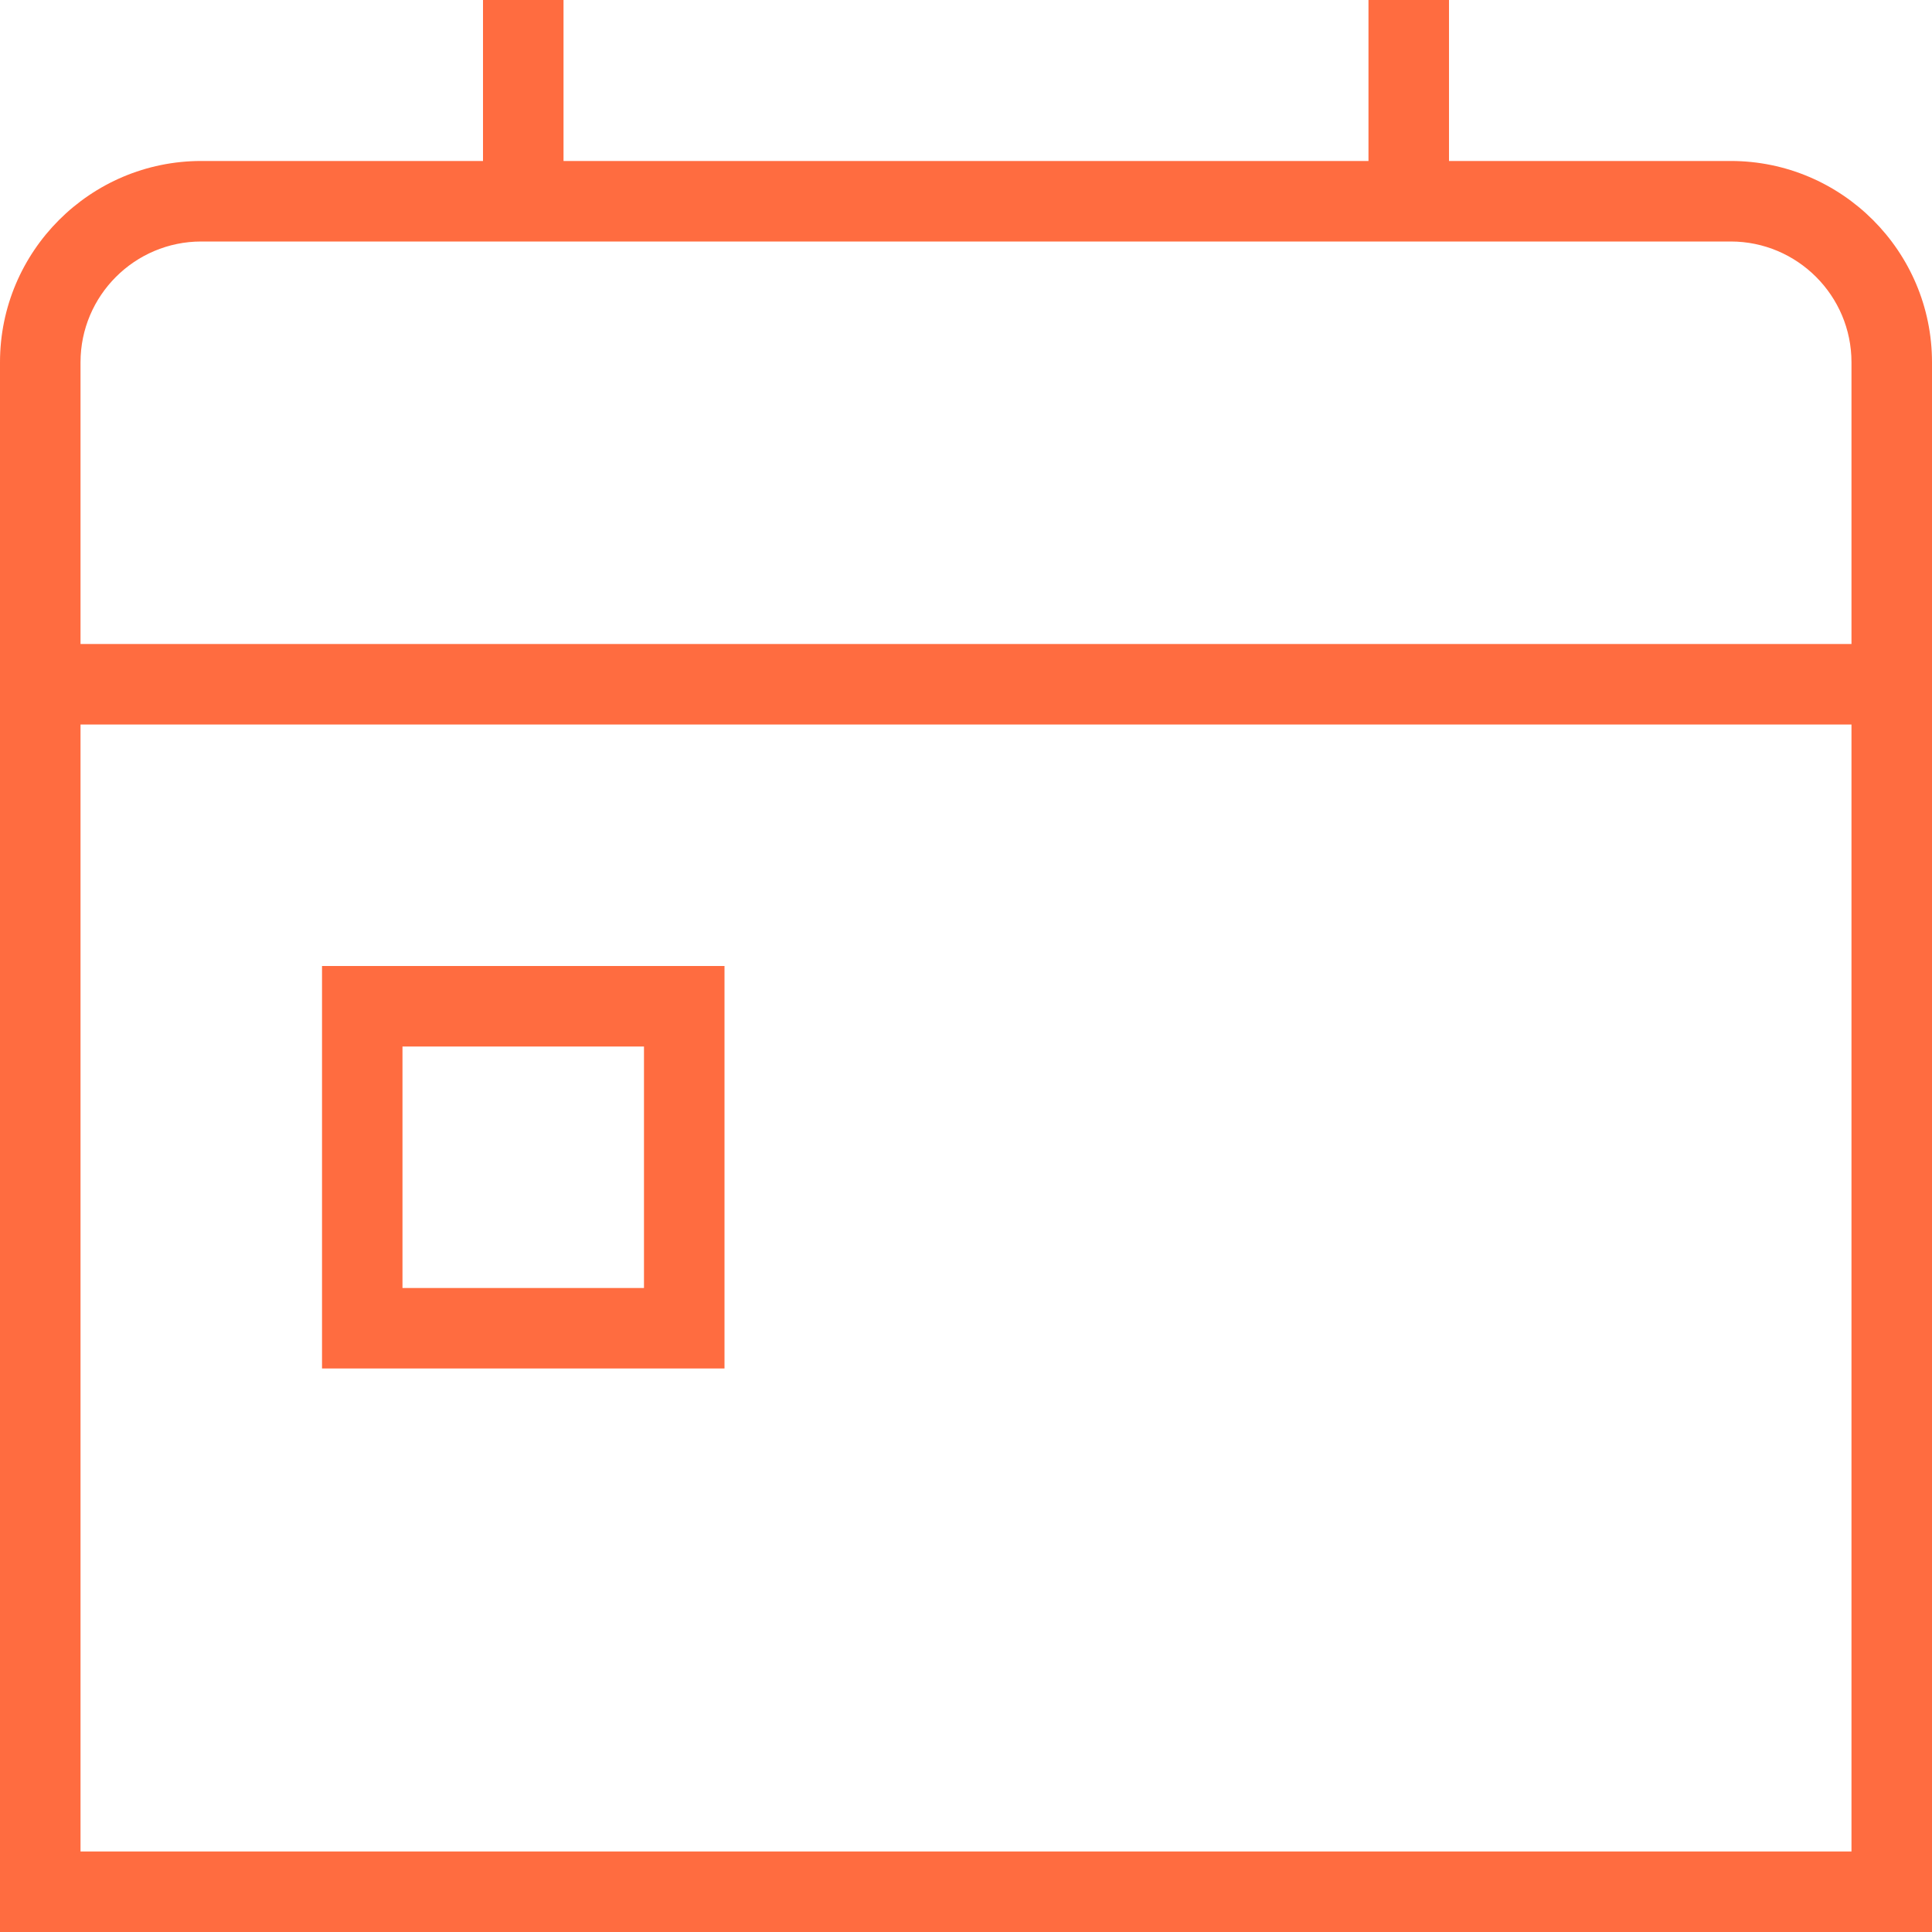 <svg width="28" height="28" viewBox="0 0 28 28" fill="none" xmlns="http://www.w3.org/2000/svg">
<path d="M4.667 19.833H10.5V14H4.667V19.833ZM5.833 15.167H9.333V18.667H5.833V15.167ZM25.083 2.333H21V0H19.833V2.333H8.167V0H7V2.333H2.917C1.308 2.333 0 3.642 0 5.25V28H28V5.25C28 3.642 26.692 2.333 25.083 2.333ZM2.917 3.5H25.083C26.048 3.5 26.833 4.285 26.833 5.25V9.333H1.167V5.25C1.167 4.285 1.952 3.5 2.917 3.5ZM1.167 26.833V10.5H26.833V26.833H1.167Z" fill="#FF6C40"/>
</svg>
